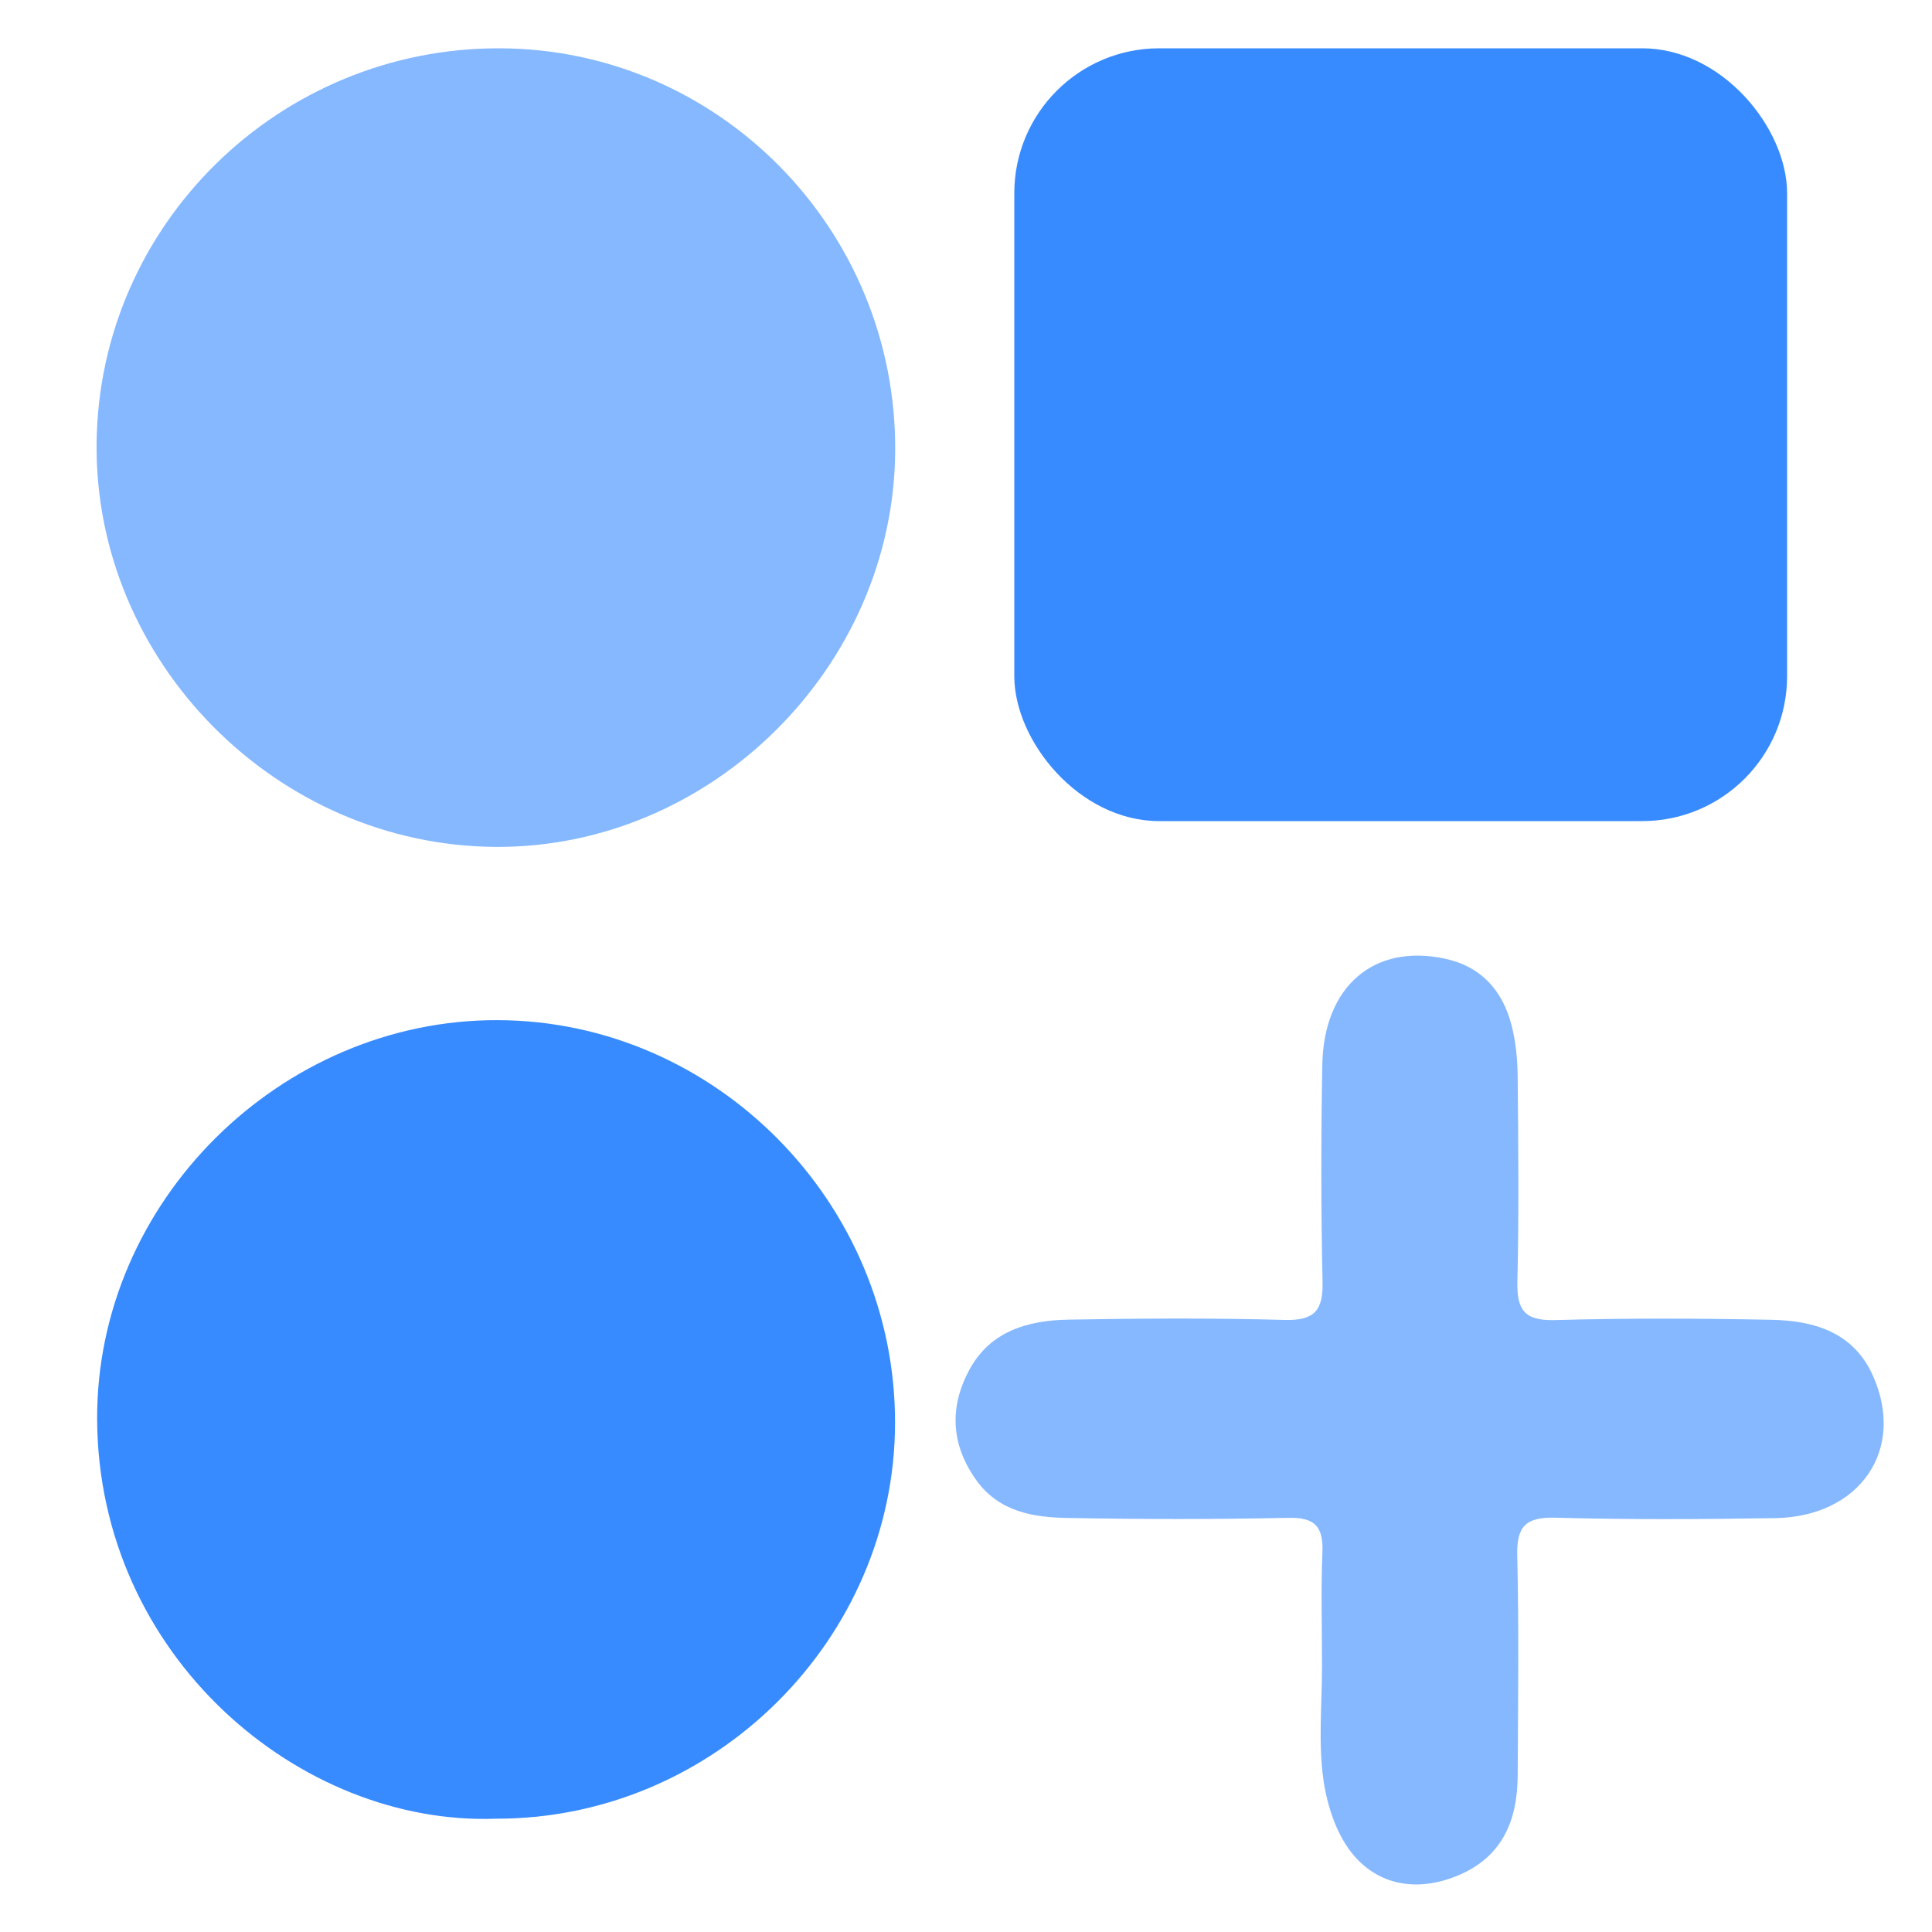 <svg width="40" height="40" viewBox="0 0 40 40" fill="none" xmlns="http://www.w3.org/2000/svg">
<path d="M18.534 9.33C18.509 13.804 14.729 17.556 10.27 17.534C5.725 17.511 1.953 13.699 2 9.176C2.047 4.641 5.791 0.981 10.356 1C14.89 1.019 18.561 4.76 18.534 9.33Z" fill="#85B8FF"/>
<path d="M10.281 37.654C6.211 37.809 2.039 34.295 2.011 29.396C1.987 24.878 5.816 21.104 10.309 21.121C14.818 21.137 18.537 24.909 18.531 29.457C18.526 33.941 14.782 37.66 10.278 37.654H10.281Z" fill="#388BFF"/>
<path d="M27.371 34.494C27.371 33.712 27.346 32.926 27.379 32.144C27.401 31.61 27.227 31.411 26.672 31.425C25.151 31.458 23.63 31.456 22.113 31.428C21.394 31.417 20.683 31.301 20.213 30.645C19.693 29.918 19.649 29.147 20.064 28.37C20.495 27.563 21.272 27.339 22.107 27.322C23.603 27.295 25.101 27.286 26.597 27.328C27.213 27.344 27.396 27.134 27.382 26.537C27.349 25.041 27.349 23.543 27.377 22.044C27.407 20.419 28.444 19.537 29.906 19.846C30.667 20.007 31.106 20.504 31.294 21.223C31.386 21.574 31.419 21.95 31.422 22.315C31.435 23.72 31.449 25.127 31.416 26.532C31.402 27.12 31.562 27.347 32.19 27.331C33.686 27.289 35.184 27.295 36.68 27.325C37.565 27.344 38.378 27.582 38.781 28.492C39.456 30.012 38.51 31.4 36.758 31.431C35.237 31.456 33.716 31.464 32.198 31.422C31.587 31.406 31.397 31.605 31.413 32.208C31.449 33.728 31.43 35.249 31.422 36.77C31.416 37.687 31.106 38.44 30.2 38.824C29.395 39.164 28.596 39.062 28.043 38.431C27.683 38.022 27.476 37.394 27.399 36.839C27.291 36.07 27.371 35.277 27.371 34.491V34.494Z" fill="#85B8FF"/>
<rect x="21" y="1" width="16" height="16" rx="3" fill="#388BFF"/>
</svg>
